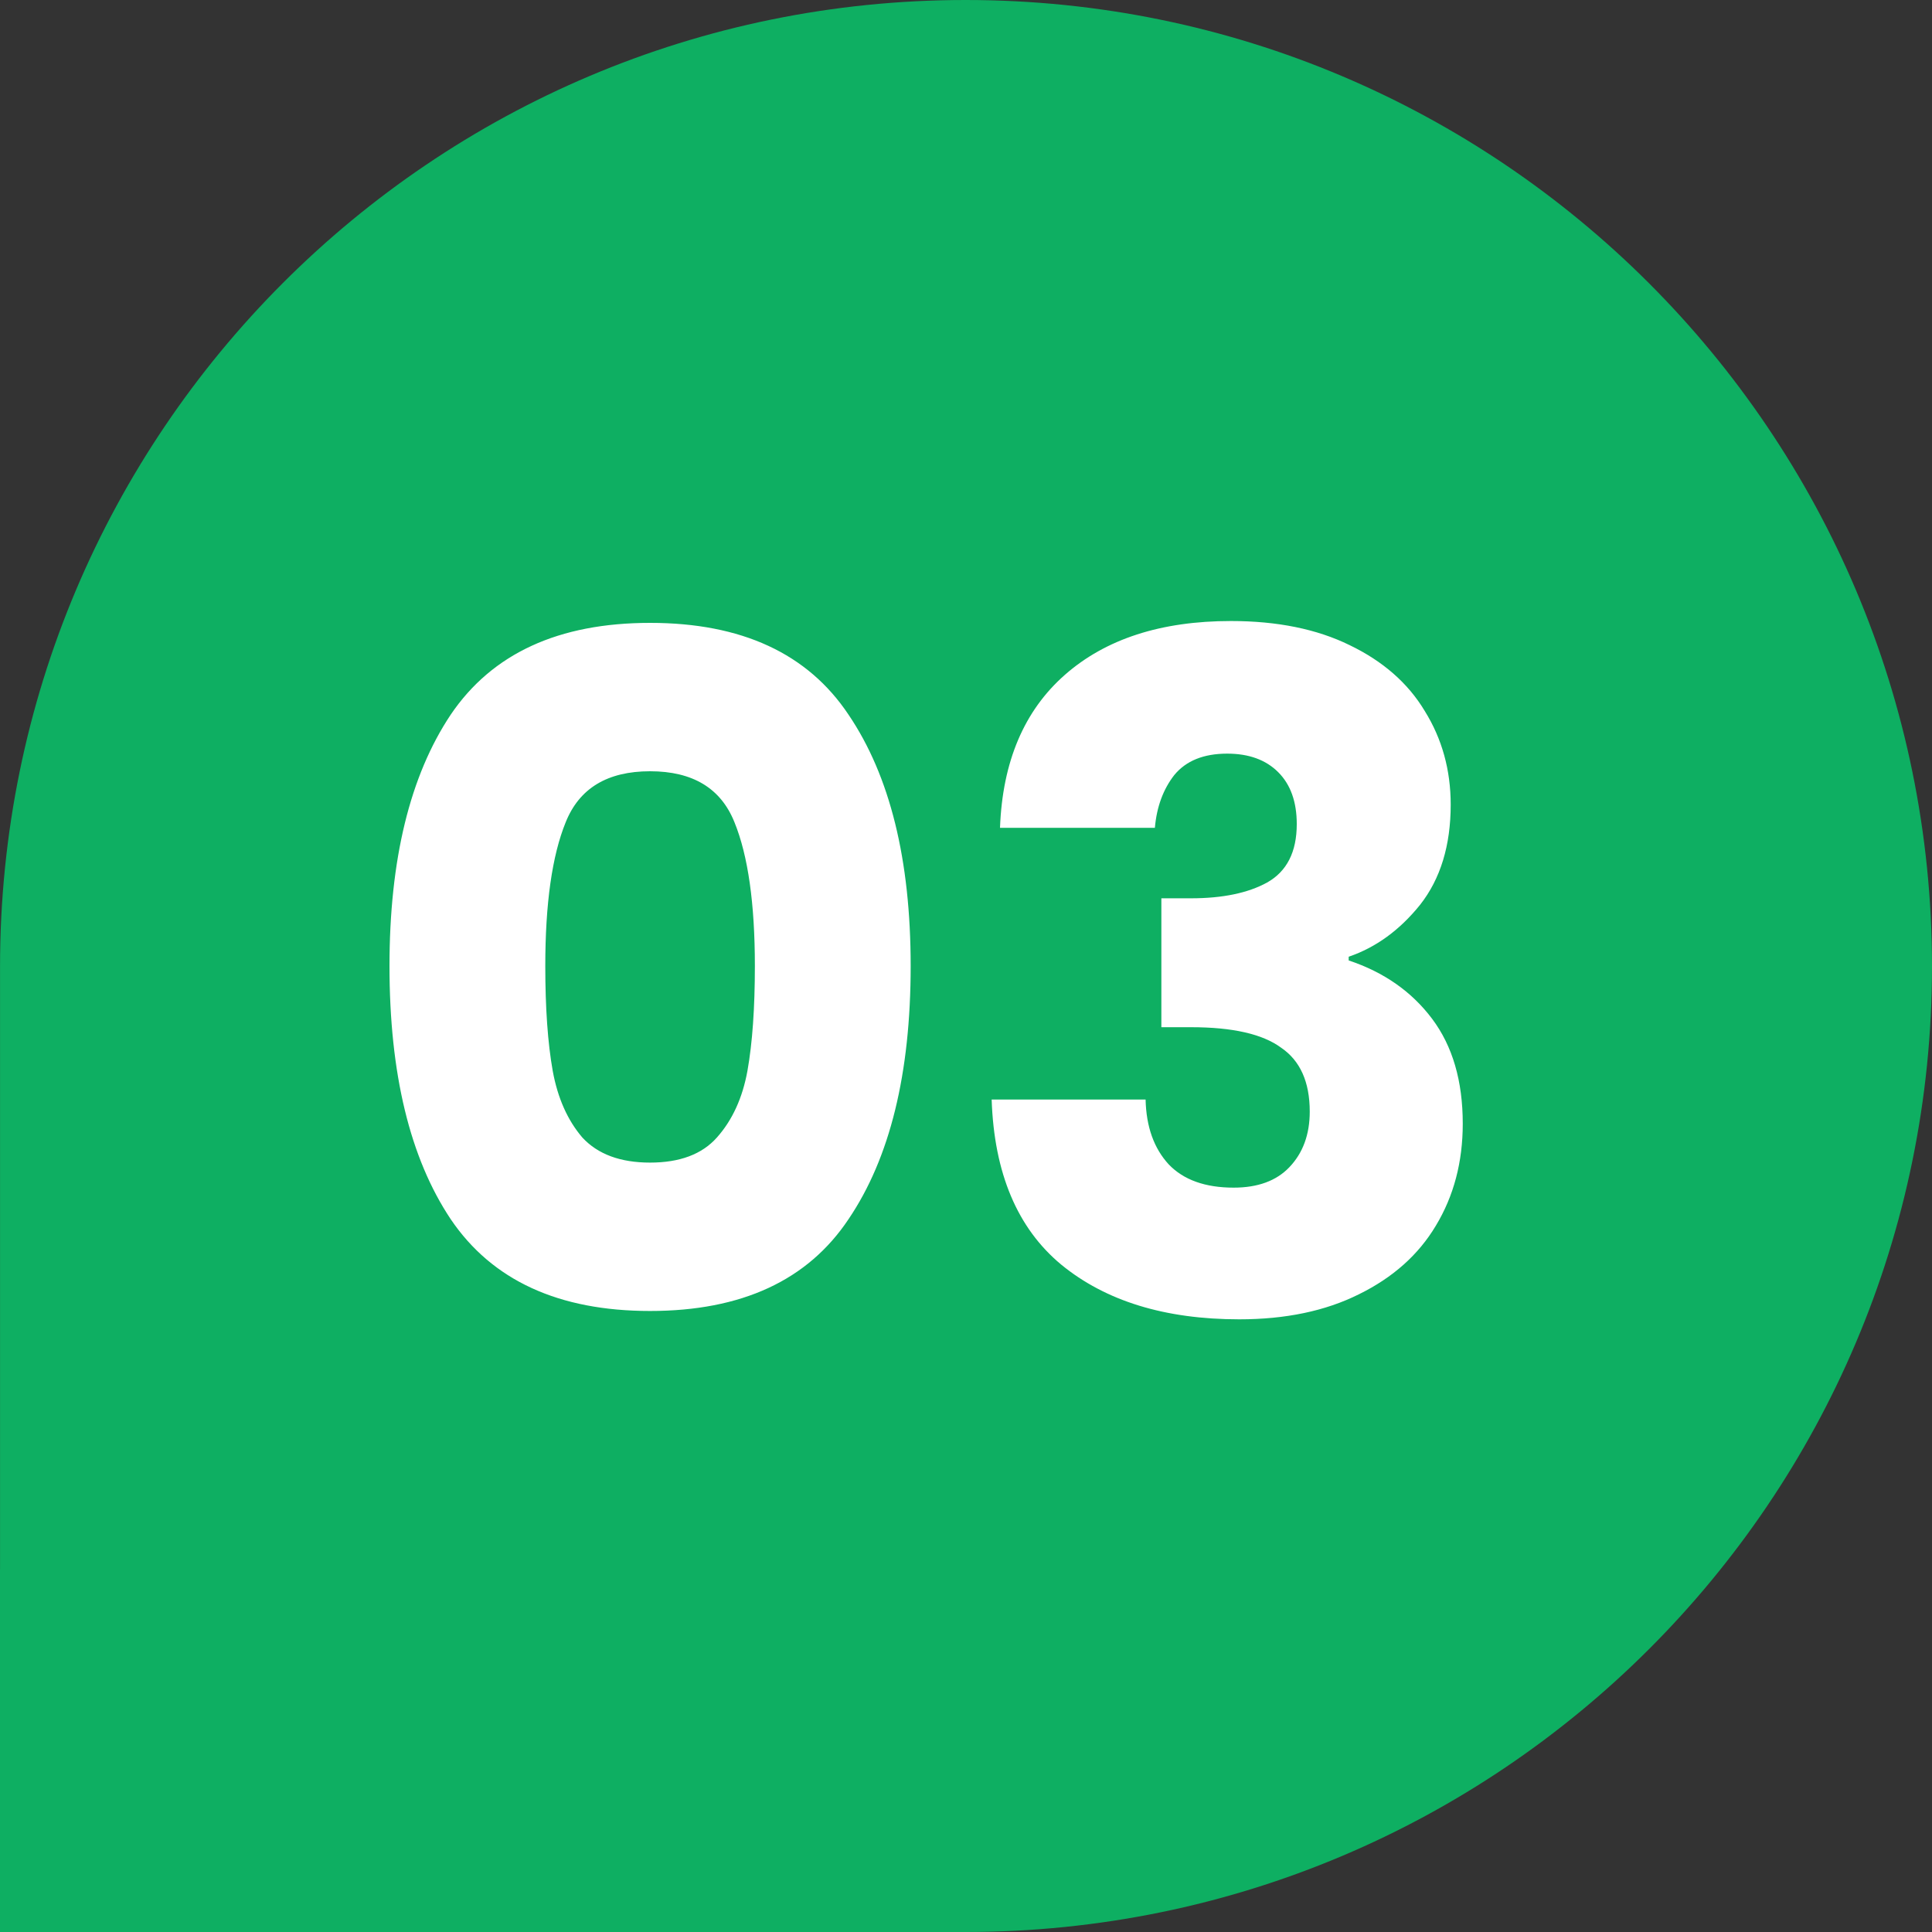 <svg width="50" height="50" viewBox="0 0 50 50" fill="none" xmlns="http://www.w3.org/2000/svg">
<rect x="0" y="0" width="50" height="50" fill="#333333" stroke="none"/>
<g clip-path="url(#clip0_291_622)">
<path d="M0 40.611V50H24.989C38.797 50 50 38.819 50 25.01C50 11.201 38.797 0 24.99 0C11.183 0 0.001 11.203 0.001 25.01V40.611H0Z" fill="#0EAF62"/>
<path d="M10.08 25C10.08 22.248 10.608 20.08 11.664 18.496C12.736 16.912 14.456 16.12 16.824 16.12C19.192 16.12 20.904 16.912 21.96 18.496C23.032 20.08 23.568 22.248 23.568 25C23.568 27.784 23.032 29.968 21.96 31.552C20.904 33.136 19.192 33.928 16.824 33.928C14.456 33.928 12.736 33.136 11.664 31.552C10.608 29.968 10.08 27.784 10.08 25ZM19.536 25C19.536 23.384 19.36 22.144 19.008 21.28C18.656 20.4 17.928 19.96 16.824 19.96C15.72 19.96 14.992 20.4 14.64 21.28C14.288 22.144 14.112 23.384 14.112 25C14.112 26.088 14.176 26.992 14.304 27.712C14.432 28.416 14.688 28.992 15.072 29.44C15.472 29.872 16.056 30.088 16.824 30.088C17.592 30.088 18.168 29.872 18.552 29.44C18.952 28.992 19.216 28.416 19.344 27.712C19.472 26.992 19.536 26.088 19.536 25ZM25.88 21.424C25.944 19.712 26.504 18.392 27.56 17.464C28.616 16.536 30.048 16.072 31.856 16.072C33.056 16.072 34.08 16.28 34.928 16.696C35.792 17.112 36.44 17.68 36.872 18.4C37.32 19.12 37.544 19.928 37.544 20.824C37.544 21.88 37.28 22.744 36.752 23.416C36.224 24.072 35.608 24.52 34.904 24.76V24.856C35.816 25.16 36.536 25.664 37.064 26.368C37.592 27.072 37.856 27.976 37.856 29.08C37.856 30.072 37.624 30.952 37.16 31.72C36.712 32.472 36.048 33.064 35.168 33.496C34.304 33.928 33.272 34.144 32.072 34.144C30.152 34.144 28.616 33.672 27.464 32.728C26.328 31.784 25.728 30.36 25.664 28.456H29.648C29.664 29.16 29.864 29.72 30.248 30.136C30.632 30.536 31.192 30.736 31.928 30.736C32.552 30.736 33.032 30.56 33.368 30.208C33.72 29.84 33.896 29.36 33.896 28.768C33.896 28 33.648 27.448 33.152 27.112C32.672 26.76 31.896 26.584 30.824 26.584H30.056V23.248H30.824C31.64 23.248 32.296 23.112 32.792 22.84C33.304 22.552 33.56 22.048 33.56 21.328C33.56 20.752 33.4 20.304 33.08 19.984C32.76 19.664 32.32 19.504 31.76 19.504C31.152 19.504 30.696 19.688 30.392 20.056C30.104 20.424 29.936 20.88 29.888 21.424H25.88Z" fill="white"/>
</g>
<defs>
<clipPath id="clip0_291_622">
<rect width="50" height="50" fill="white" transform="matrix(-1 0 0 1 50 0)"/>
</clipPath>
</defs>
</svg>
